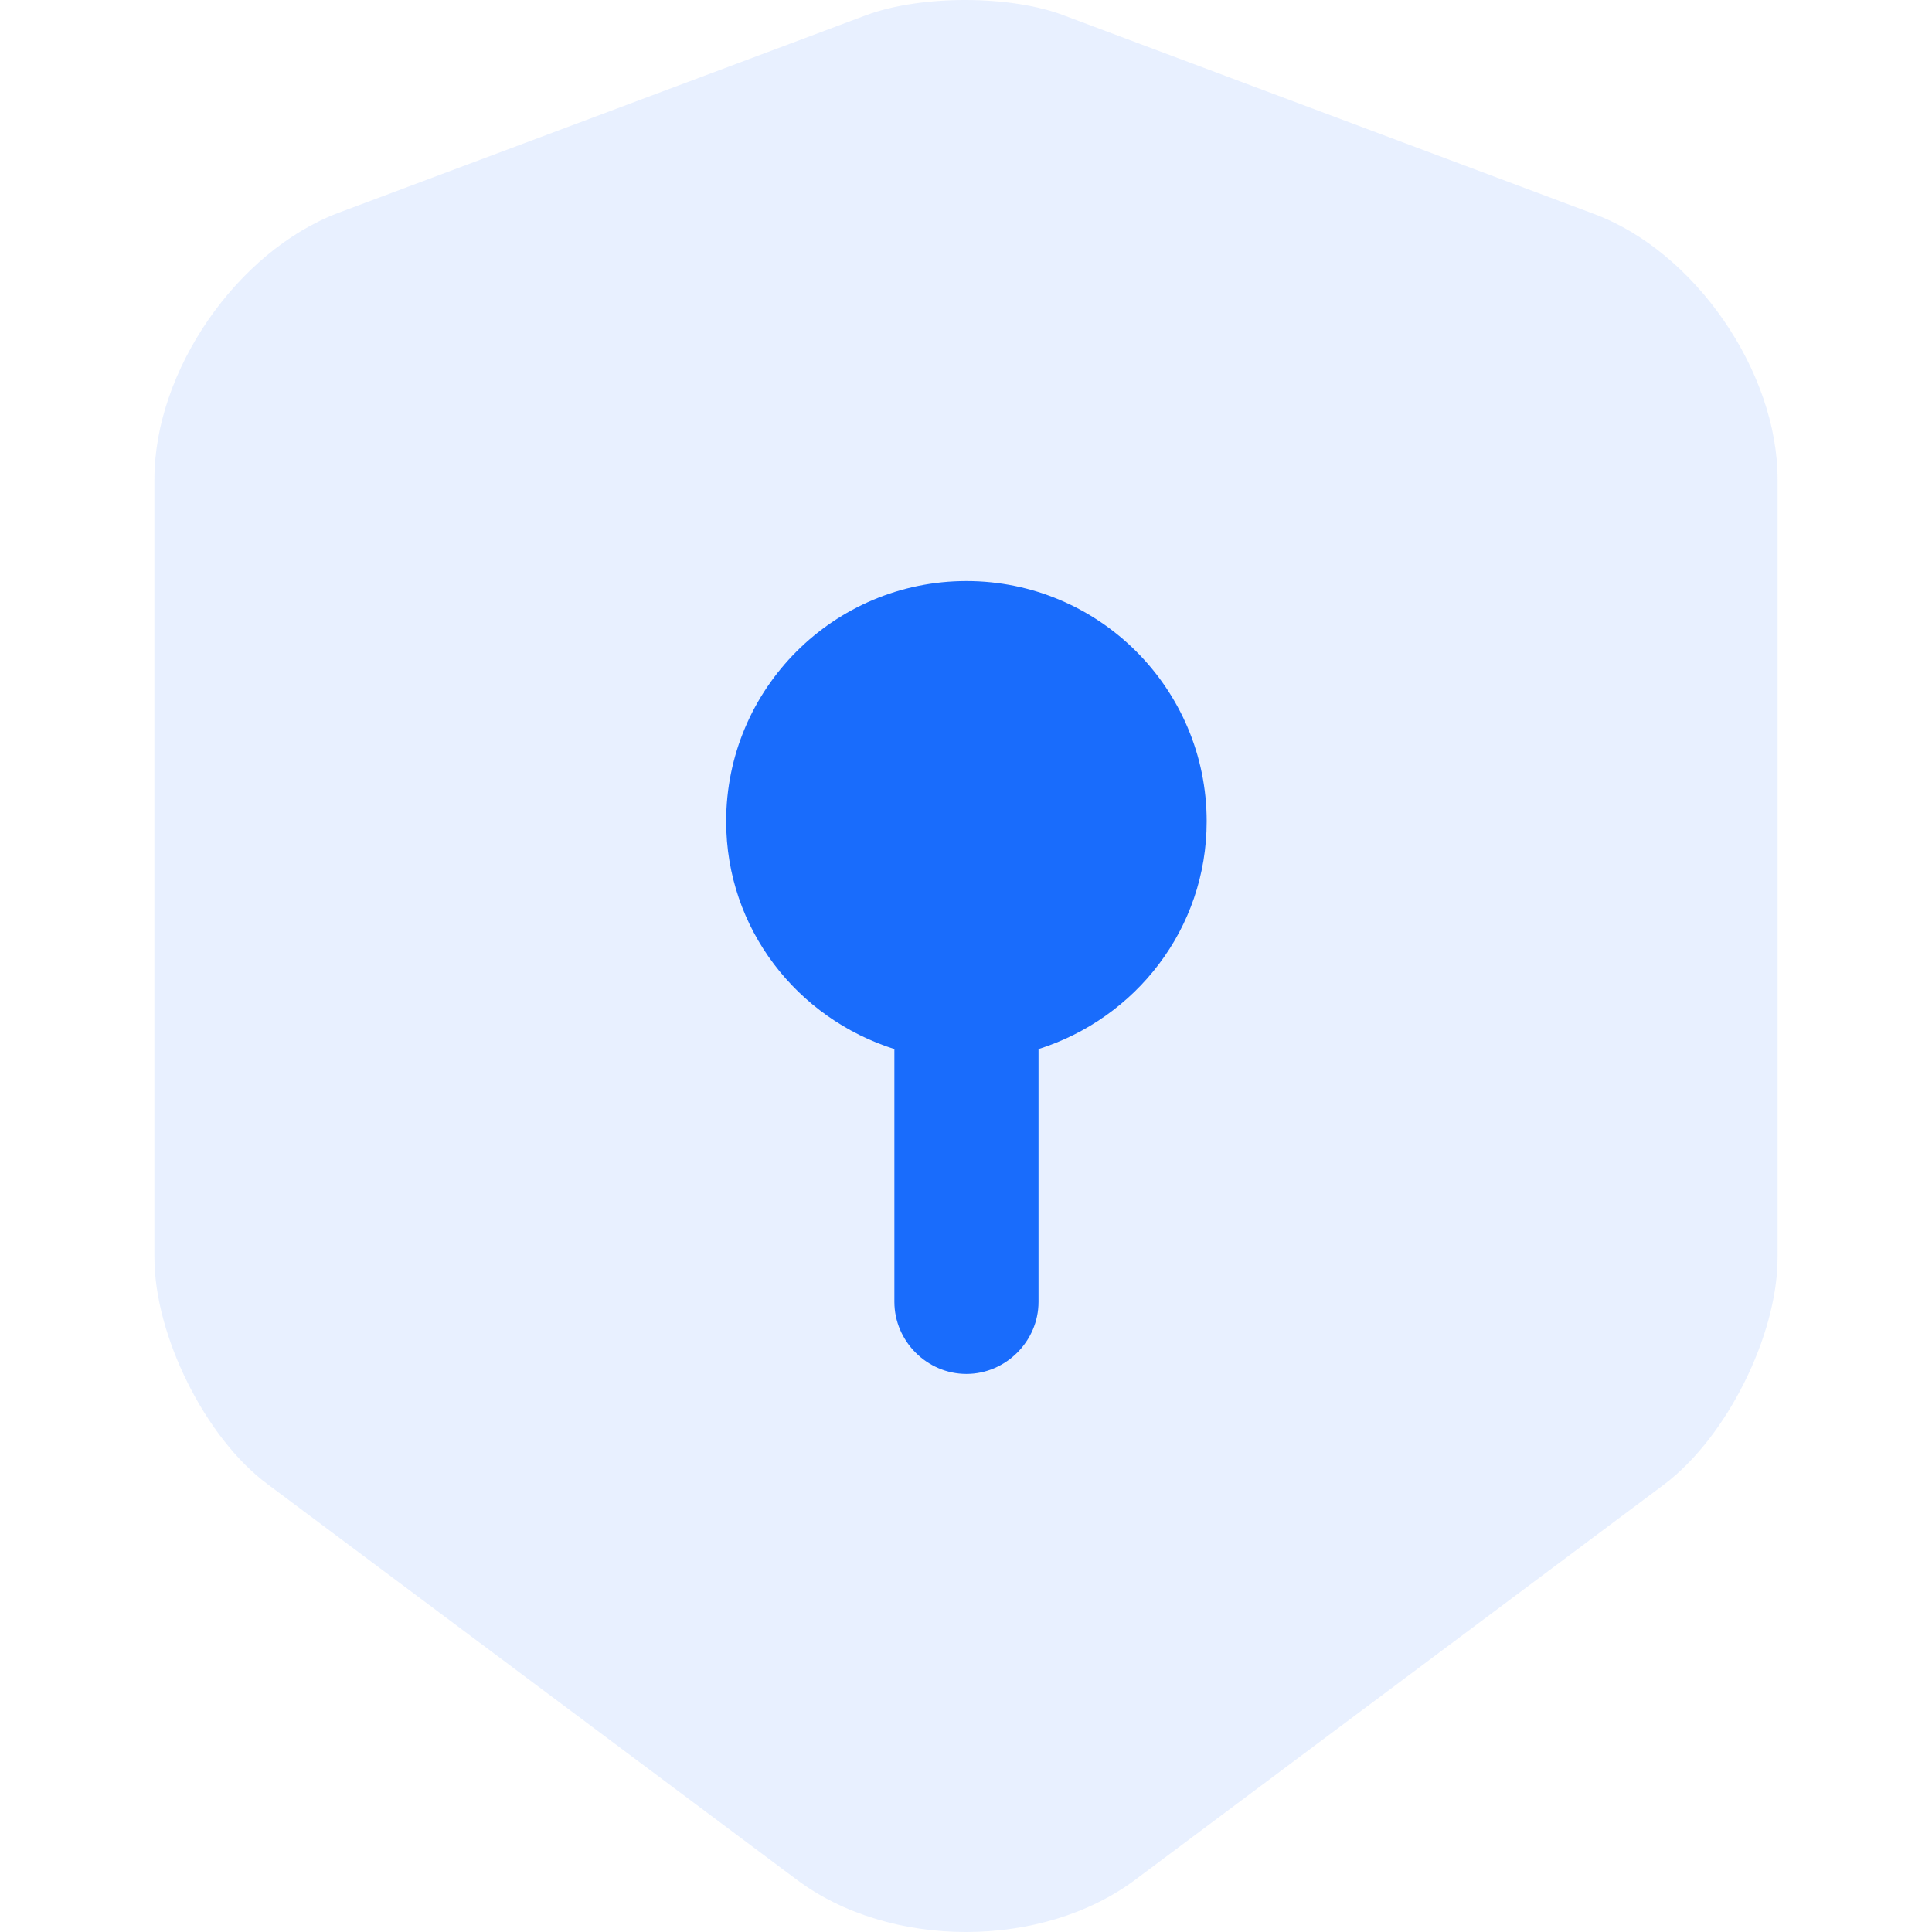 <svg width="28" height="28" viewBox="0 0 28 28" fill="none" xmlns="http://www.w3.org/2000/svg">
<path d="M12.559 0.218L4.898 3.087C3.436 3.644 2.238 5.371 2.238 6.945V18.226C2.238 19.354 2.976 20.845 3.882 21.513L11.542 27.238C12.893 28.254 15.107 28.254 16.459 27.238L24.119 21.513C25.024 20.831 25.762 19.354 25.762 18.226V6.945C25.762 5.385 24.564 3.644 23.102 3.101L15.442 0.232C14.662 -0.075 13.353 -0.075 12.559 0.218Z" fill="#196CFC" fill-opacity="0.1"/>
<path d="M17.488 11.903C17.488 9.981 15.928 8.421 14.006 8.421C12.084 8.421 10.524 9.981 10.524 11.903C10.524 13.463 11.555 14.758 12.962 15.204V18.867C12.962 19.438 13.435 19.912 14.006 19.912C14.577 19.912 15.051 19.438 15.051 18.867V15.204C16.458 14.758 17.488 13.463 17.488 11.903Z" fill="#196CFC"/>
</svg>
